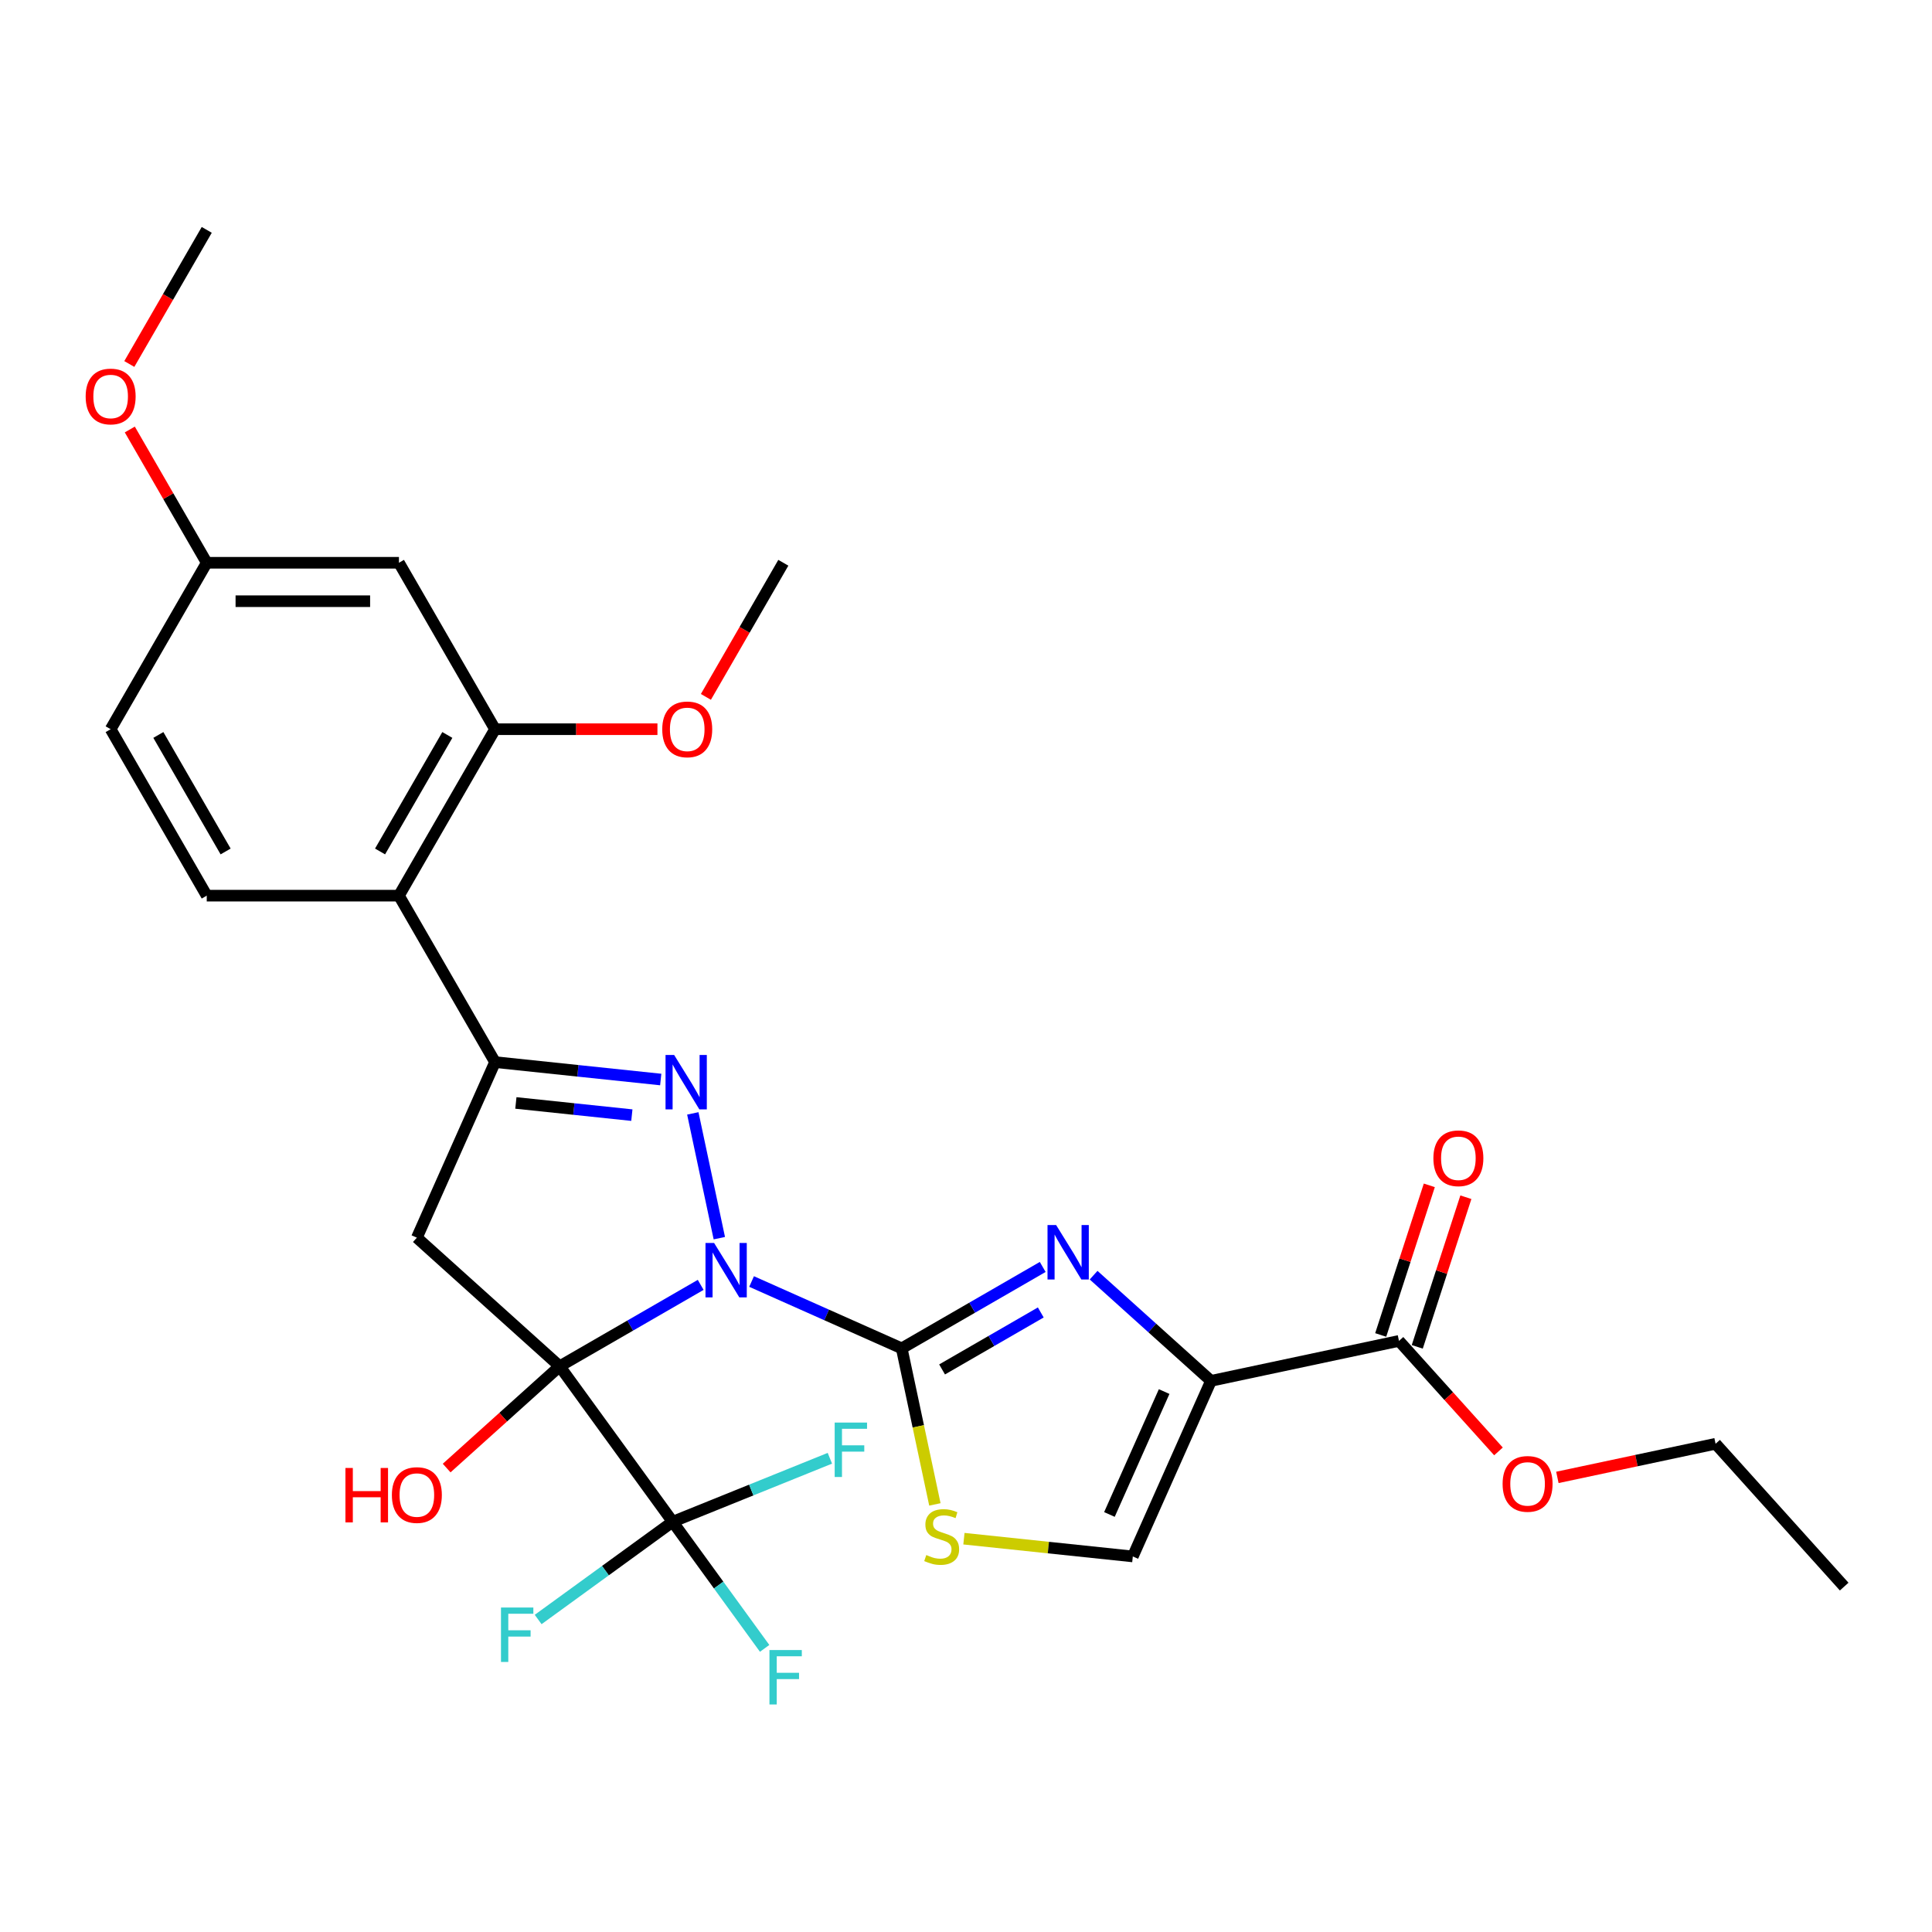 <?xml version='1.0' encoding='iso-8859-1'?>
<svg version='1.1' baseProfile='full'
              xmlns='http://www.w3.org/2000/svg'
                      xmlns:rdkit='http://www.rdkit.org/xml'
                      xmlns:xlink='http://www.w3.org/1999/xlink'
                  xml:space='preserve'
width='1000px' height='1000px' viewBox='0 0 1000 1000'>
<!-- END OF HEADER -->
<rect style='opacity:1.0;fill:#FFFFFF;stroke:none' width='1000' height='1000' x='0' y='0'> </rect>
<path class='bond-0' d='M 362.676,665.05 L 326.185,686.118' style='fill:none;fill-rule:evenodd;stroke:#0000FF;stroke-width:6px;stroke-linecap:butt;stroke-linejoin:miter;stroke-opacity:1' />
<path class='bond-0' d='M 326.185,686.118 L 289.695,707.185' style='fill:none;fill-rule:evenodd;stroke:#000000;stroke-width:6px;stroke-linecap:butt;stroke-linejoin:miter;stroke-opacity:1' />
<path class='bond-1' d='M 389.018,663.31 L 427.872,680.609' style='fill:none;fill-rule:evenodd;stroke:#0000FF;stroke-width:6px;stroke-linecap:butt;stroke-linejoin:miter;stroke-opacity:1' />
<path class='bond-1' d='M 427.872,680.609 L 466.726,697.907' style='fill:none;fill-rule:evenodd;stroke:#000000;stroke-width:6px;stroke-linecap:butt;stroke-linejoin:miter;stroke-opacity:1' />
<path class='bond-2' d='M 372.324,640.872 L 358.597,576.29' style='fill:none;fill-rule:evenodd;stroke:#0000FF;stroke-width:6px;stroke-linecap:butt;stroke-linejoin:miter;stroke-opacity:1' />
<path class='bond-5' d='M 289.695,707.185 L 215.768,640.62' style='fill:none;fill-rule:evenodd;stroke:#000000;stroke-width:6px;stroke-linecap:butt;stroke-linejoin:miter;stroke-opacity:1' />
<path class='bond-7' d='M 289.695,707.185 L 348.168,787.666' style='fill:none;fill-rule:evenodd;stroke:#000000;stroke-width:6px;stroke-linecap:butt;stroke-linejoin:miter;stroke-opacity:1' />
<path class='bond-15' d='M 289.695,707.185 L 260.441,733.526' style='fill:none;fill-rule:evenodd;stroke:#000000;stroke-width:6px;stroke-linecap:butt;stroke-linejoin:miter;stroke-opacity:1' />
<path class='bond-15' d='M 260.441,733.526 L 231.187,759.866' style='fill:none;fill-rule:evenodd;stroke:#FF0000;stroke-width:6px;stroke-linecap:butt;stroke-linejoin:miter;stroke-opacity:1' />
<path class='bond-3' d='M 466.726,697.907 L 503.216,676.84' style='fill:none;fill-rule:evenodd;stroke:#000000;stroke-width:6px;stroke-linecap:butt;stroke-linejoin:miter;stroke-opacity:1' />
<path class='bond-3' d='M 503.216,676.84 L 539.706,655.772' style='fill:none;fill-rule:evenodd;stroke:#0000FF;stroke-width:6px;stroke-linecap:butt;stroke-linejoin:miter;stroke-opacity:1' />
<path class='bond-3' d='M 487.621,708.817 L 513.164,694.07' style='fill:none;fill-rule:evenodd;stroke:#000000;stroke-width:6px;stroke-linecap:butt;stroke-linejoin:miter;stroke-opacity:1' />
<path class='bond-3' d='M 513.164,694.07 L 538.707,679.323' style='fill:none;fill-rule:evenodd;stroke:#0000FF;stroke-width:6px;stroke-linecap:butt;stroke-linejoin:miter;stroke-opacity:1' />
<path class='bond-8' d='M 466.726,697.907 L 475.31,738.293' style='fill:none;fill-rule:evenodd;stroke:#000000;stroke-width:6px;stroke-linecap:butt;stroke-linejoin:miter;stroke-opacity:1' />
<path class='bond-8' d='M 475.31,738.293 L 483.894,778.679' style='fill:none;fill-rule:evenodd;stroke:#CCCC00;stroke-width:6px;stroke-linecap:butt;stroke-linejoin:miter;stroke-opacity:1' />
<path class='bond-4' d='M 341.993,558.756 L 299.111,554.249' style='fill:none;fill-rule:evenodd;stroke:#0000FF;stroke-width:6px;stroke-linecap:butt;stroke-linejoin:miter;stroke-opacity:1' />
<path class='bond-4' d='M 299.111,554.249 L 256.23,549.742' style='fill:none;fill-rule:evenodd;stroke:#000000;stroke-width:6px;stroke-linecap:butt;stroke-linejoin:miter;stroke-opacity:1' />
<path class='bond-4' d='M 327.049,577.19 L 297.031,574.035' style='fill:none;fill-rule:evenodd;stroke:#0000FF;stroke-width:6px;stroke-linecap:butt;stroke-linejoin:miter;stroke-opacity:1' />
<path class='bond-4' d='M 297.031,574.035 L 267.014,570.881' style='fill:none;fill-rule:evenodd;stroke:#000000;stroke-width:6px;stroke-linecap:butt;stroke-linejoin:miter;stroke-opacity:1' />
<path class='bond-6' d='M 566.049,660.027 L 596.427,687.38' style='fill:none;fill-rule:evenodd;stroke:#0000FF;stroke-width:6px;stroke-linecap:butt;stroke-linejoin:miter;stroke-opacity:1' />
<path class='bond-6' d='M 596.427,687.38 L 626.805,714.732' style='fill:none;fill-rule:evenodd;stroke:#000000;stroke-width:6px;stroke-linecap:butt;stroke-linejoin:miter;stroke-opacity:1' />
<path class='bond-9' d='M 256.23,549.742 L 206.49,463.59' style='fill:none;fill-rule:evenodd;stroke:#000000;stroke-width:6px;stroke-linecap:butt;stroke-linejoin:miter;stroke-opacity:1' />
<path class='bond-29' d='M 256.23,549.742 L 215.768,640.62' style='fill:none;fill-rule:evenodd;stroke:#000000;stroke-width:6px;stroke-linecap:butt;stroke-linejoin:miter;stroke-opacity:1' />
<path class='bond-11' d='M 626.805,714.732 L 724.111,694.049' style='fill:none;fill-rule:evenodd;stroke:#000000;stroke-width:6px;stroke-linecap:butt;stroke-linejoin:miter;stroke-opacity:1' />
<path class='bond-30' d='M 626.805,714.732 L 586.343,805.611' style='fill:none;fill-rule:evenodd;stroke:#000000;stroke-width:6px;stroke-linecap:butt;stroke-linejoin:miter;stroke-opacity:1' />
<path class='bond-30' d='M 602.56,720.272 L 574.237,783.887' style='fill:none;fill-rule:evenodd;stroke:#000000;stroke-width:6px;stroke-linecap:butt;stroke-linejoin:miter;stroke-opacity:1' />
<path class='bond-17' d='M 348.168,787.666 L 371.972,820.43' style='fill:none;fill-rule:evenodd;stroke:#000000;stroke-width:6px;stroke-linecap:butt;stroke-linejoin:miter;stroke-opacity:1' />
<path class='bond-17' d='M 371.972,820.43 L 395.777,853.194' style='fill:none;fill-rule:evenodd;stroke:#33CCCC;stroke-width:6px;stroke-linecap:butt;stroke-linejoin:miter;stroke-opacity:1' />
<path class='bond-18' d='M 348.168,787.666 L 313.359,812.956' style='fill:none;fill-rule:evenodd;stroke:#000000;stroke-width:6px;stroke-linecap:butt;stroke-linejoin:miter;stroke-opacity:1' />
<path class='bond-18' d='M 313.359,812.956 L 278.55,838.246' style='fill:none;fill-rule:evenodd;stroke:#33CCCC;stroke-width:6px;stroke-linecap:butt;stroke-linejoin:miter;stroke-opacity:1' />
<path class='bond-19' d='M 348.168,787.666 L 388.855,771.23' style='fill:none;fill-rule:evenodd;stroke:#000000;stroke-width:6px;stroke-linecap:butt;stroke-linejoin:miter;stroke-opacity:1' />
<path class='bond-19' d='M 388.855,771.23 L 429.542,754.793' style='fill:none;fill-rule:evenodd;stroke:#33CCCC;stroke-width:6px;stroke-linecap:butt;stroke-linejoin:miter;stroke-opacity:1' />
<path class='bond-10' d='M 498.928,796.424 L 542.636,801.018' style='fill:none;fill-rule:evenodd;stroke:#CCCC00;stroke-width:6px;stroke-linecap:butt;stroke-linejoin:miter;stroke-opacity:1' />
<path class='bond-10' d='M 542.636,801.018 L 586.343,805.611' style='fill:none;fill-rule:evenodd;stroke:#000000;stroke-width:6px;stroke-linecap:butt;stroke-linejoin:miter;stroke-opacity:1' />
<path class='bond-12' d='M 206.49,463.59 L 256.23,377.438' style='fill:none;fill-rule:evenodd;stroke:#000000;stroke-width:6px;stroke-linecap:butt;stroke-linejoin:miter;stroke-opacity:1' />
<path class='bond-12' d='M 196.72,440.719 L 231.538,380.413' style='fill:none;fill-rule:evenodd;stroke:#000000;stroke-width:6px;stroke-linecap:butt;stroke-linejoin:miter;stroke-opacity:1' />
<path class='bond-14' d='M 206.49,463.59 L 107.01,463.59' style='fill:none;fill-rule:evenodd;stroke:#000000;stroke-width:6px;stroke-linecap:butt;stroke-linejoin:miter;stroke-opacity:1' />
<path class='bond-16' d='M 733.572,697.124 L 746.153,658.403' style='fill:none;fill-rule:evenodd;stroke:#000000;stroke-width:6px;stroke-linecap:butt;stroke-linejoin:miter;stroke-opacity:1' />
<path class='bond-16' d='M 746.153,658.403 L 758.734,619.683' style='fill:none;fill-rule:evenodd;stroke:#FF0000;stroke-width:6px;stroke-linecap:butt;stroke-linejoin:miter;stroke-opacity:1' />
<path class='bond-16' d='M 714.649,690.975 L 727.23,652.255' style='fill:none;fill-rule:evenodd;stroke:#000000;stroke-width:6px;stroke-linecap:butt;stroke-linejoin:miter;stroke-opacity:1' />
<path class='bond-16' d='M 727.23,652.255 L 739.811,613.535' style='fill:none;fill-rule:evenodd;stroke:#FF0000;stroke-width:6px;stroke-linecap:butt;stroke-linejoin:miter;stroke-opacity:1' />
<path class='bond-22' d='M 724.111,694.049 L 749.86,722.647' style='fill:none;fill-rule:evenodd;stroke:#000000;stroke-width:6px;stroke-linecap:butt;stroke-linejoin:miter;stroke-opacity:1' />
<path class='bond-22' d='M 749.86,722.647 L 775.609,751.245' style='fill:none;fill-rule:evenodd;stroke:#FF0000;stroke-width:6px;stroke-linecap:butt;stroke-linejoin:miter;stroke-opacity:1' />
<path class='bond-13' d='M 256.23,377.438 L 206.49,291.287' style='fill:none;fill-rule:evenodd;stroke:#000000;stroke-width:6px;stroke-linecap:butt;stroke-linejoin:miter;stroke-opacity:1' />
<path class='bond-23' d='M 256.23,377.438 L 298.26,377.438' style='fill:none;fill-rule:evenodd;stroke:#000000;stroke-width:6px;stroke-linecap:butt;stroke-linejoin:miter;stroke-opacity:1' />
<path class='bond-23' d='M 298.26,377.438 L 340.29,377.438' style='fill:none;fill-rule:evenodd;stroke:#FF0000;stroke-width:6px;stroke-linecap:butt;stroke-linejoin:miter;stroke-opacity:1' />
<path class='bond-31' d='M 206.49,291.287 L 107.01,291.287' style='fill:none;fill-rule:evenodd;stroke:#000000;stroke-width:6px;stroke-linecap:butt;stroke-linejoin:miter;stroke-opacity:1' />
<path class='bond-31' d='M 191.568,311.182 L 121.932,311.182' style='fill:none;fill-rule:evenodd;stroke:#000000;stroke-width:6px;stroke-linecap:butt;stroke-linejoin:miter;stroke-opacity:1' />
<path class='bond-21' d='M 107.01,463.59 L 57.271,377.438' style='fill:none;fill-rule:evenodd;stroke:#000000;stroke-width:6px;stroke-linecap:butt;stroke-linejoin:miter;stroke-opacity:1' />
<path class='bond-21' d='M 116.78,440.719 L 81.962,380.413' style='fill:none;fill-rule:evenodd;stroke:#000000;stroke-width:6px;stroke-linecap:butt;stroke-linejoin:miter;stroke-opacity:1' />
<path class='bond-20' d='M 107.01,291.287 L 57.271,377.438' style='fill:none;fill-rule:evenodd;stroke:#000000;stroke-width:6px;stroke-linecap:butt;stroke-linejoin:miter;stroke-opacity:1' />
<path class='bond-24' d='M 107.01,291.287 L 87.097,256.796' style='fill:none;fill-rule:evenodd;stroke:#000000;stroke-width:6px;stroke-linecap:butt;stroke-linejoin:miter;stroke-opacity:1' />
<path class='bond-24' d='M 87.097,256.796 L 67.184,222.305' style='fill:none;fill-rule:evenodd;stroke:#FF0000;stroke-width:6px;stroke-linecap:butt;stroke-linejoin:miter;stroke-opacity:1' />
<path class='bond-25' d='M 806.095,764.7 L 847.038,755.997' style='fill:none;fill-rule:evenodd;stroke:#FF0000;stroke-width:6px;stroke-linecap:butt;stroke-linejoin:miter;stroke-opacity:1' />
<path class='bond-25' d='M 847.038,755.997 L 887.981,747.294' style='fill:none;fill-rule:evenodd;stroke:#000000;stroke-width:6px;stroke-linecap:butt;stroke-linejoin:miter;stroke-opacity:1' />
<path class='bond-26' d='M 365.369,360.706 L 385.409,325.996' style='fill:none;fill-rule:evenodd;stroke:#FF0000;stroke-width:6px;stroke-linecap:butt;stroke-linejoin:miter;stroke-opacity:1' />
<path class='bond-26' d='M 385.409,325.996 L 405.449,291.287' style='fill:none;fill-rule:evenodd;stroke:#000000;stroke-width:6px;stroke-linecap:butt;stroke-linejoin:miter;stroke-opacity:1' />
<path class='bond-27' d='M 66.931,188.402 L 86.971,153.693' style='fill:none;fill-rule:evenodd;stroke:#FF0000;stroke-width:6px;stroke-linecap:butt;stroke-linejoin:miter;stroke-opacity:1' />
<path class='bond-27' d='M 86.971,153.693 L 107.01,118.983' style='fill:none;fill-rule:evenodd;stroke:#000000;stroke-width:6px;stroke-linecap:butt;stroke-linejoin:miter;stroke-opacity:1' />
<path class='bond-28' d='M 887.981,747.294 L 954.545,821.222' style='fill:none;fill-rule:evenodd;stroke:#000000;stroke-width:6px;stroke-linecap:butt;stroke-linejoin:miter;stroke-opacity:1' />
<path  class='atom-0' d='M 369.619 643.359
L 378.851 658.281
Q 379.766 659.753, 381.239 662.419
Q 382.711 665.086, 382.791 665.245
L 382.791 643.359
L 386.531 643.359
L 386.531 671.532
L 382.671 671.532
L 372.763 655.217
Q 371.609 653.307, 370.375 651.119
Q 369.182 648.93, 368.824 648.254
L 368.824 671.532
L 365.163 671.532
L 365.163 643.359
L 369.619 643.359
' fill='#0000FF'/>
<path  class='atom-3' d='M 348.937 546.054
L 358.168 560.976
Q 359.083 562.448, 360.556 565.114
Q 362.028 567.78, 362.108 567.939
L 362.108 546.054
L 365.848 546.054
L 365.848 574.226
L 361.988 574.226
L 352.08 557.912
Q 350.926 556.002, 349.693 553.813
Q 348.499 551.625, 348.141 550.948
L 348.141 574.226
L 344.48 574.226
L 344.48 546.054
L 348.937 546.054
' fill='#0000FF'/>
<path  class='atom-4' d='M 546.65 634.081
L 555.882 649.003
Q 556.797 650.476, 558.269 653.142
Q 559.742 655.808, 559.821 655.967
L 559.821 634.081
L 563.562 634.081
L 563.562 662.254
L 559.702 662.254
L 549.794 645.939
Q 548.64 644.029, 547.406 641.841
Q 546.212 639.652, 545.854 638.976
L 545.854 662.254
L 542.193 662.254
L 542.193 634.081
L 546.65 634.081
' fill='#0000FF'/>
<path  class='atom-9' d='M 479.45 804.882
Q 479.769 805.002, 481.082 805.559
Q 482.395 806.116, 483.827 806.474
Q 485.3 806.792, 486.732 806.792
Q 489.398 806.792, 490.95 805.519
Q 492.502 804.206, 492.502 801.938
Q 492.502 800.386, 491.706 799.431
Q 490.95 798.476, 489.756 797.959
Q 488.563 797.441, 486.573 796.844
Q 484.066 796.088, 482.554 795.372
Q 481.082 794.656, 480.007 793.144
Q 478.973 791.632, 478.973 789.085
Q 478.973 785.544, 481.36 783.355
Q 483.788 781.166, 488.563 781.166
Q 491.826 781.166, 495.526 782.718
L 494.611 785.782
Q 491.229 784.39, 488.682 784.39
Q 485.936 784.39, 484.424 785.544
Q 482.912 786.658, 482.952 788.607
Q 482.952 790.12, 483.708 791.035
Q 484.504 791.95, 485.618 792.467
Q 486.772 792.985, 488.682 793.581
Q 491.229 794.377, 492.741 795.173
Q 494.253 795.969, 495.327 797.6
Q 496.441 799.192, 496.441 801.938
Q 496.441 805.837, 493.815 807.946
Q 491.229 810.015, 486.891 810.015
Q 484.385 810.015, 482.475 809.458
Q 480.604 808.941, 478.376 808.026
L 479.45 804.882
' fill='#CCCC00'/>
<path  class='atom-16' d='M 178.801 759.823
L 182.621 759.823
L 182.621 771.8
L 197.026 771.8
L 197.026 759.823
L 200.846 759.823
L 200.846 787.995
L 197.026 787.995
L 197.026 774.983
L 182.621 774.983
L 182.621 787.995
L 178.801 787.995
L 178.801 759.823
' fill='#FF0000'/>
<path  class='atom-16' d='M 202.835 773.829
Q 202.835 767.065, 206.178 763.285
Q 209.52 759.504, 215.768 759.504
Q 222.015 759.504, 225.357 763.285
Q 228.7 767.065, 228.7 773.829
Q 228.7 780.674, 225.318 784.573
Q 221.935 788.433, 215.768 788.433
Q 209.56 788.433, 206.178 784.573
Q 202.835 780.713, 202.835 773.829
M 215.768 785.25
Q 220.065 785.25, 222.373 782.385
Q 224.721 779.48, 224.721 773.829
Q 224.721 768.298, 222.373 765.513
Q 220.065 762.688, 215.768 762.688
Q 211.47 762.688, 209.122 765.473
Q 206.814 768.259, 206.814 773.829
Q 206.814 779.52, 209.122 782.385
Q 211.47 785.25, 215.768 785.25
' fill='#FF0000'/>
<path  class='atom-17' d='M 741.919 599.519
Q 741.919 592.754, 745.262 588.974
Q 748.604 585.194, 754.851 585.194
Q 761.099 585.194, 764.441 588.974
Q 767.784 592.754, 767.784 599.519
Q 767.784 606.363, 764.401 610.262
Q 761.019 614.122, 754.851 614.122
Q 748.644 614.122, 745.262 610.262
Q 741.919 606.403, 741.919 599.519
M 754.851 610.939
Q 759.149 610.939, 761.457 608.074
Q 763.805 605.169, 763.805 599.519
Q 763.805 593.988, 761.457 591.202
Q 759.149 588.377, 754.851 588.377
Q 750.554 588.377, 748.206 591.162
Q 745.898 593.948, 745.898 599.519
Q 745.898 605.209, 748.206 608.074
Q 750.554 610.939, 754.851 610.939
' fill='#FF0000'/>
<path  class='atom-18' d='M 398.264 854.06
L 415.016 854.06
L 415.016 857.283
L 402.044 857.283
L 402.044 865.838
L 413.584 865.838
L 413.584 869.101
L 402.044 869.101
L 402.044 882.232
L 398.264 882.232
L 398.264 854.06
' fill='#33CCCC'/>
<path  class='atom-19' d='M 259.311 832.052
L 276.063 832.052
L 276.063 835.275
L 263.091 835.275
L 263.091 843.83
L 274.631 843.83
L 274.631 847.093
L 263.091 847.093
L 263.091 860.224
L 259.311 860.224
L 259.311 832.052
' fill='#33CCCC'/>
<path  class='atom-20' d='M 432.029 736.319
L 448.782 736.319
L 448.782 739.542
L 435.809 739.542
L 435.809 748.097
L 447.349 748.097
L 447.349 751.36
L 435.809 751.36
L 435.809 764.491
L 432.029 764.491
L 432.029 736.319
' fill='#33CCCC'/>
<path  class='atom-23' d='M 777.743 768.057
Q 777.743 761.292, 781.085 757.512
Q 784.428 753.732, 790.675 753.732
Q 796.923 753.732, 800.265 757.512
Q 803.608 761.292, 803.608 768.057
Q 803.608 774.901, 800.225 778.8
Q 796.843 782.66, 790.675 782.66
Q 784.468 782.66, 781.085 778.8
Q 777.743 774.941, 777.743 768.057
M 790.675 779.477
Q 794.973 779.477, 797.281 776.612
Q 799.628 773.707, 799.628 768.057
Q 799.628 762.526, 797.281 759.74
Q 794.973 756.915, 790.675 756.915
Q 786.378 756.915, 784.03 759.7
Q 781.722 762.486, 781.722 768.057
Q 781.722 773.747, 784.03 776.612
Q 786.378 779.477, 790.675 779.477
' fill='#FF0000'/>
<path  class='atom-24' d='M 342.777 377.518
Q 342.777 370.753, 346.119 366.973
Q 349.462 363.193, 355.709 363.193
Q 361.956 363.193, 365.299 366.973
Q 368.641 370.753, 368.641 377.518
Q 368.641 384.362, 365.259 388.262
Q 361.877 392.121, 355.709 392.121
Q 349.501 392.121, 346.119 388.262
Q 342.777 384.402, 342.777 377.518
M 355.709 388.938
Q 360.006 388.938, 362.314 386.073
Q 364.662 383.168, 364.662 377.518
Q 364.662 371.987, 362.314 369.201
Q 360.006 366.376, 355.709 366.376
Q 351.411 366.376, 349.064 369.162
Q 346.756 371.947, 346.756 377.518
Q 346.756 383.208, 349.064 386.073
Q 351.411 388.938, 355.709 388.938
' fill='#FF0000'/>
<path  class='atom-25' d='M 44.338 205.214
Q 44.338 198.45, 47.681 194.67
Q 51.023 190.889, 57.271 190.889
Q 63.518 190.889, 66.861 194.67
Q 70.203 198.45, 70.203 205.214
Q 70.203 212.059, 66.821 215.958
Q 63.438 219.818, 57.271 219.818
Q 51.063 219.818, 47.681 215.958
Q 44.338 212.098, 44.338 205.214
M 57.271 216.635
Q 61.568 216.635, 63.876 213.77
Q 66.224 210.865, 66.224 205.214
Q 66.224 199.683, 63.876 196.898
Q 61.568 194.073, 57.271 194.073
Q 52.973 194.073, 50.626 196.858
Q 48.318 199.644, 48.318 205.214
Q 48.318 210.905, 50.626 213.77
Q 52.973 216.635, 57.271 216.635
' fill='#FF0000'/>
</svg>
